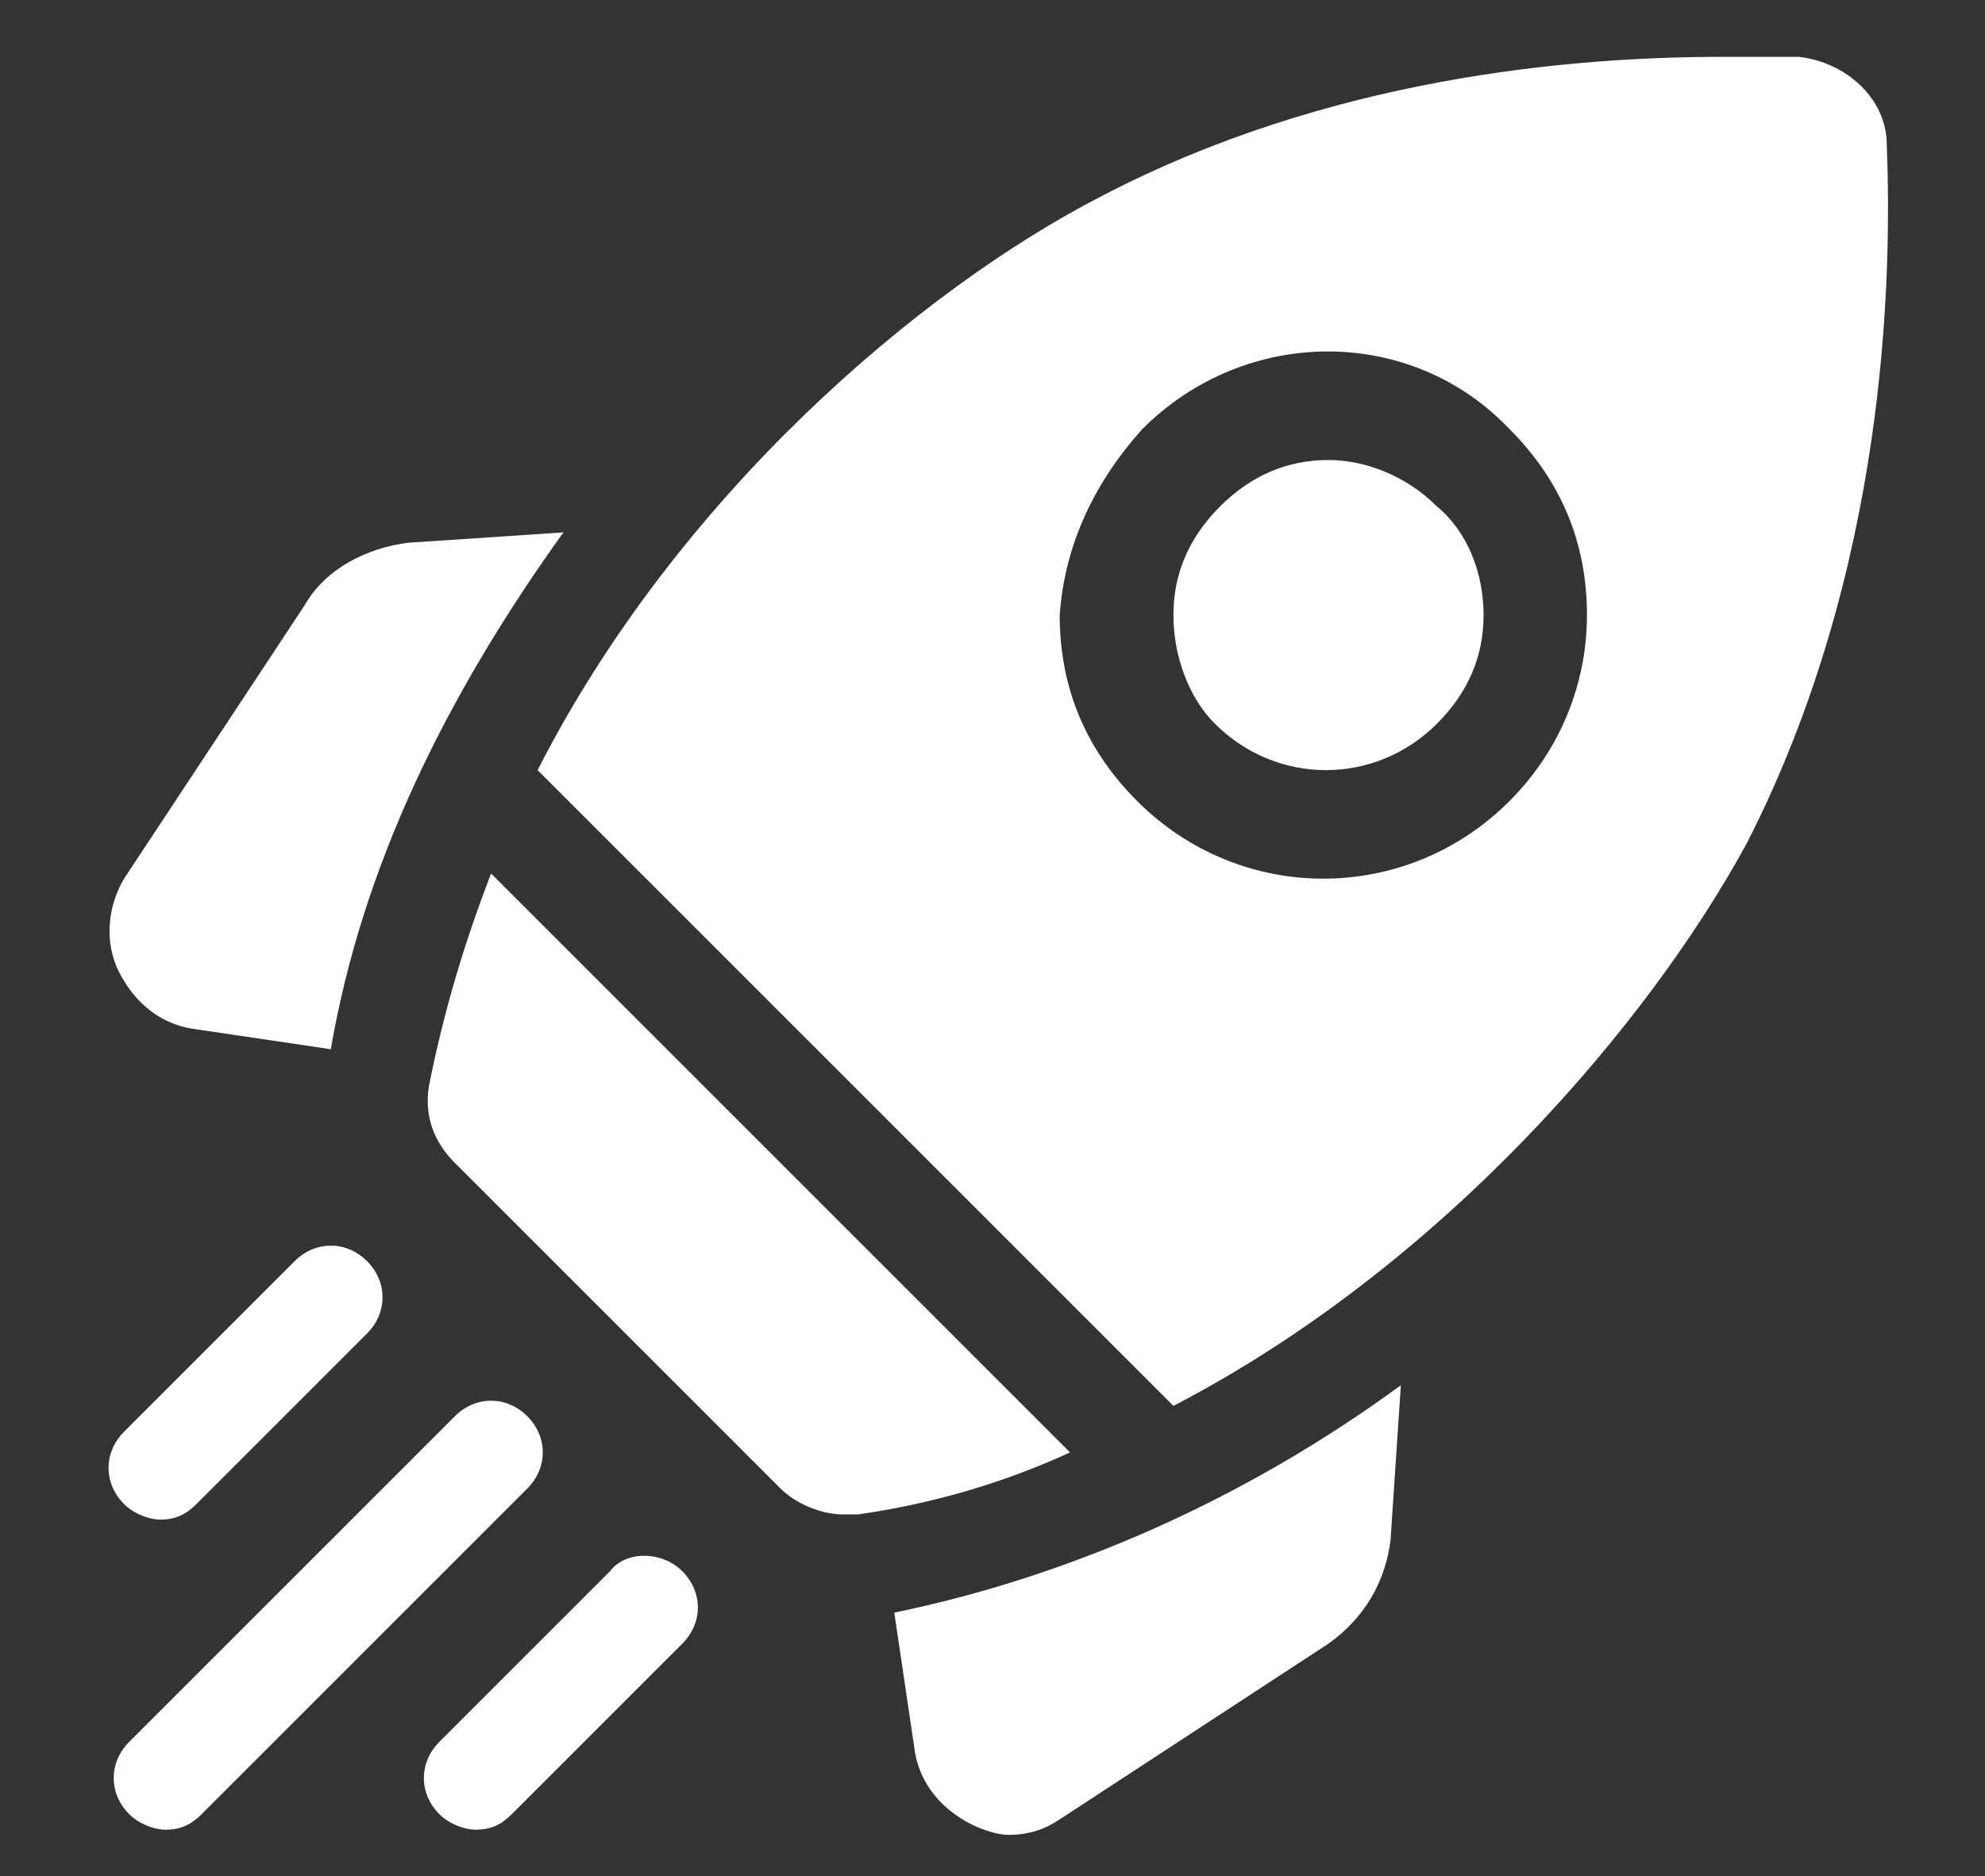 <?xml version="1.0" encoding="utf-8"?>
<!-- Generator: Adobe Illustrator 19.2.0, SVG Export Plug-In . SVG Version: 6.00 Build 0)  -->
<svg version="1.1" id="Layer_1" xmlns="http://www.w3.org/2000/svg" xmlns:xlink="http://www.w3.org/1999/xlink" x="0px" y="0px"
	 viewBox="0 0 38.4 36.3" style="enable-background:new 0 0 38.4 36.3;" xml:space="preserve">
<rect x="0" y="0" width="38.4" height="36.3" fill="#333333" stroke="none"/>
<style type="text/css">
	.st0{fill:#FFFFFF;}
</style>
<path class="st0" d="M10.9,10.3l-3,0.2c-0.8,0.1-1.6,0.5-2,1.2L2.4,17c-0.3,0.5-0.4,1.2-0.1,1.8c0.3,0.6,0.8,1,1.4,1.1l2.7,0.4
	C7,16.8,8.6,13.5,10.9,10.3L10.9,10.3z M10.9,10.3"/>
<path class="st0" d="M17.3,31.2l0.4,2.7c0.1,0.6,0.5,1.1,1.1,1.4c0.2,0.1,0.5,0.2,0.7,0.2c0.4,0,0.7-0.1,1-0.3l5.2-3.4
	c0.7-0.5,1.1-1.2,1.2-2l0.2-3C24.1,29,20.7,30.5,17.3,31.2L17.3,31.2z M17.3,31.2"/>
<path class="st0" d="M16.3,29.3c0.1,0,0.2,0,0.3,0c1.4-0.2,2.8-0.6,4.1-1.2L9.5,16.9C9,18.2,8.6,19.5,8.3,21
	c-0.1,0.6,0.1,1.1,0.5,1.5l6.3,6.3C15.4,29.1,15.9,29.3,16.3,29.3L16.3,29.3z M16.3,29.3"/>
<path class="st0" d="M33.8,16.3c2.7-5.3,2.8-10.9,2.7-13.5c0-0.9-0.8-1.6-1.7-1.7c-0.4,0-0.9,0-1.5,0c-2.9,0-7.6,0.4-12,2.7
	c-3.5,1.8-8.2,5.8-10.9,11.1c0,0,0.1,0.1,0.1,0.1l12.1,12.1c0,0,0.1,0.1,0.1,0.1C27.9,24.5,31.9,19.8,33.8,16.3L33.8,16.3z
	 M22.1,8.3c2-2,5.2-2,7.1,0c1,1,1.5,2.2,1.5,3.6c0,1.3-0.5,2.6-1.5,3.6c-1,1-2.3,1.5-3.6,1.5c-1.3,0-2.6-0.5-3.6-1.5
	c-1-1-1.5-2.2-1.5-3.6C20.6,10.5,21.2,9.3,22.1,8.3L22.1,8.3z M22.1,8.3"/>
<path class="st0" d="M23.5,14c1.2,1.2,3.1,1.2,4.3,0c0.6-0.6,0.9-1.3,0.9-2.1c0-0.8-0.3-1.6-0.9-2.1c-0.6-0.6-1.4-0.9-2.1-0.9
	c-0.8,0-1.5,0.3-2.1,0.9c-0.6,0.6-0.9,1.3-0.9,2.1C22.7,12.7,23,13.5,23.5,14L23.5,14z M23.5,14"/>
<path class="st0" d="M3.1,29.4c0.3,0,0.5-0.1,0.7-0.3l3.3-3.3c0.4-0.4,0.4-1,0-1.4c-0.4-0.4-1-0.4-1.4,0l-3.3,3.3
	c-0.4,0.4-0.4,1,0,1.4C2.6,29.3,2.9,29.4,3.1,29.4L3.1,29.4z M3.1,29.4"/>
<path class="st0" d="M10.2,27.4c-0.4-0.4-1-0.4-1.4,0l-6.3,6.3c-0.4,0.4-0.4,1,0,1.4c0.2,0.2,0.5,0.3,0.7,0.3c0.3,0,0.5-0.1,0.7-0.3
	l6.3-6.3C10.6,28.4,10.6,27.8,10.2,27.4L10.2,27.4z M10.2,27.4"/>
<path class="st0" d="M11.8,30.4l-3.3,3.3c-0.4,0.4-0.4,1,0,1.4c0.2,0.2,0.5,0.3,0.7,0.3c0.3,0,0.5-0.1,0.7-0.3l3.3-3.3
	c0.4-0.4,0.4-1,0-1.4C12.8,30,12.1,30,11.8,30.4L11.8,30.4z M11.8,30.4"/>
</svg>
